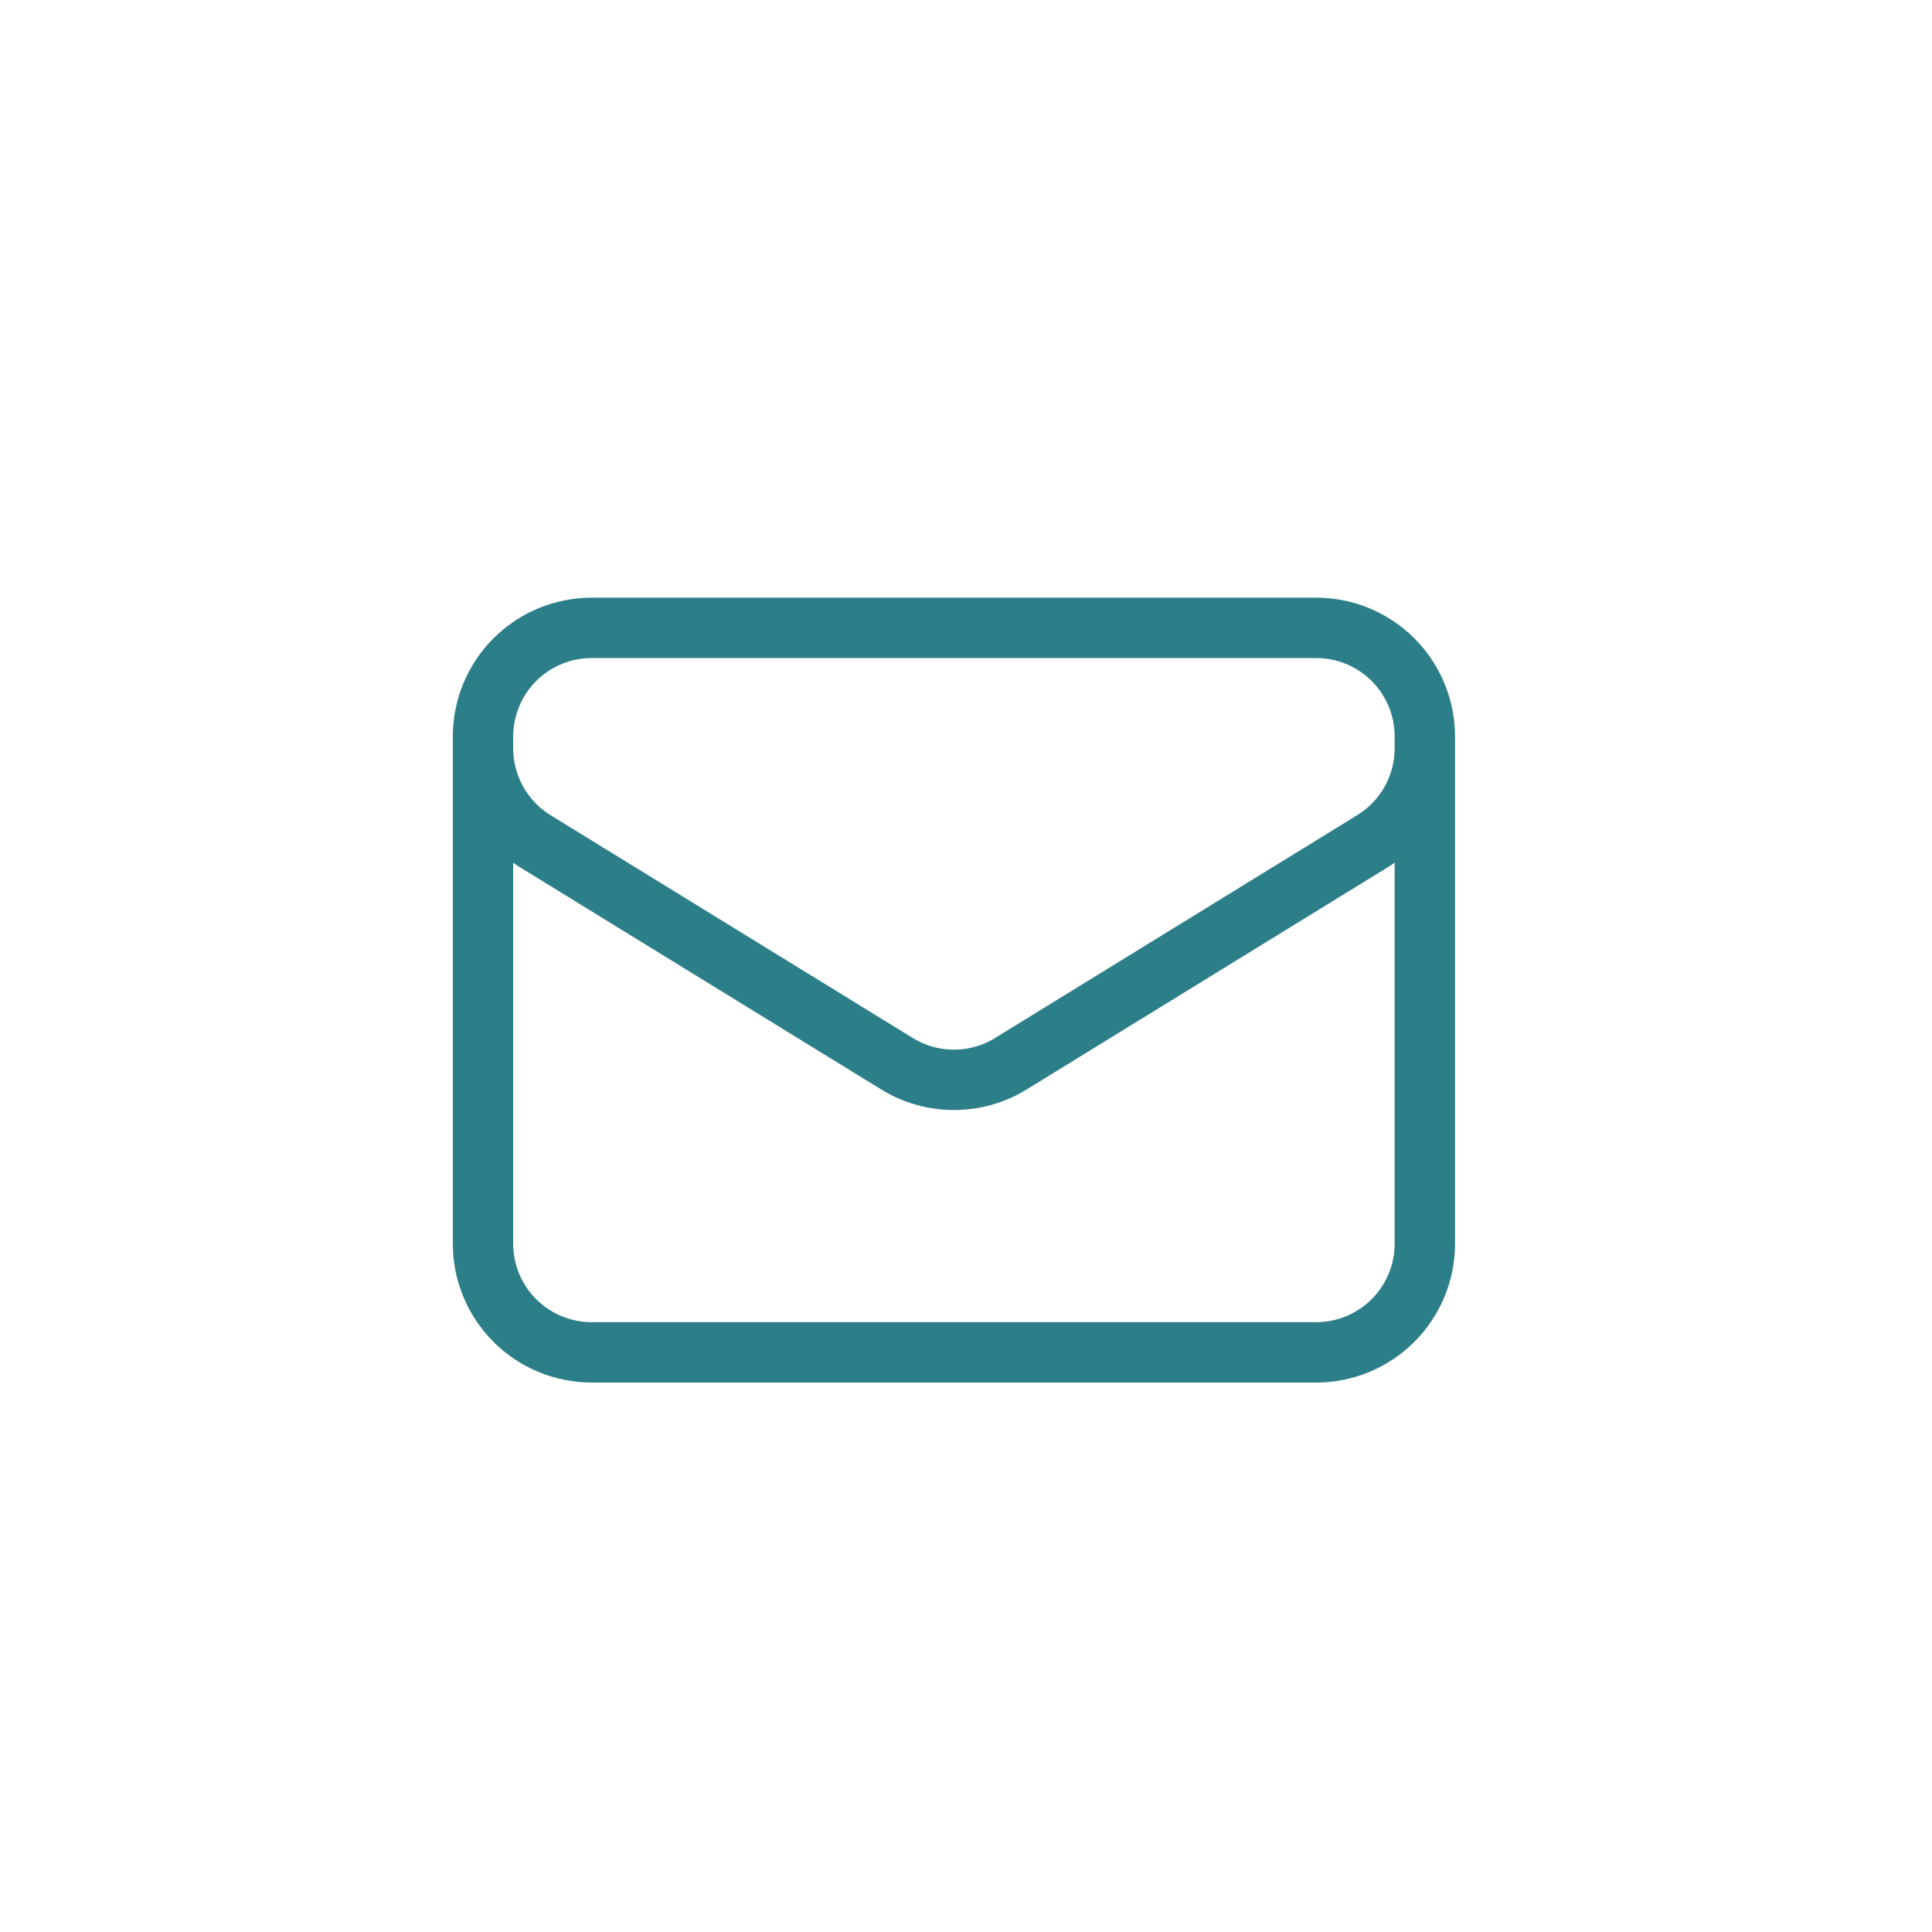 <svg xmlns="http://www.w3.org/2000/svg" fill="none" viewBox="0 0 48 48" height="48" width="48">
<path stroke-linejoin="round" stroke-linecap="round" stroke-width="1.5" stroke="#2C7E89" d="M35.4 18.299V30.899C35.4 31.615 35.115 32.301 34.609 32.808C34.103 33.314 33.416 33.599 32.7 33.599H14.7C13.984 33.599 13.297 33.314 12.791 32.808C12.284 32.301 12 31.615 12 30.899V18.299M35.4 18.299C35.4 17.582 35.115 16.896 34.609 16.389C34.103 15.883 33.416 15.599 32.7 15.599H14.7C13.984 15.599 13.297 15.883 12.791 16.389C12.284 16.896 12 17.582 12 18.299M35.4 18.299V18.59C35.4 19.051 35.282 19.505 35.057 19.907C34.833 20.309 34.508 20.648 34.116 20.889L25.116 26.427C24.69 26.69 24.2 26.828 23.7 26.828C23.2 26.828 22.71 26.69 22.284 26.427L13.284 20.891C12.892 20.649 12.567 20.311 12.343 19.908C12.118 19.506 12 19.052 12 18.591V18.299"></path>
</svg>
